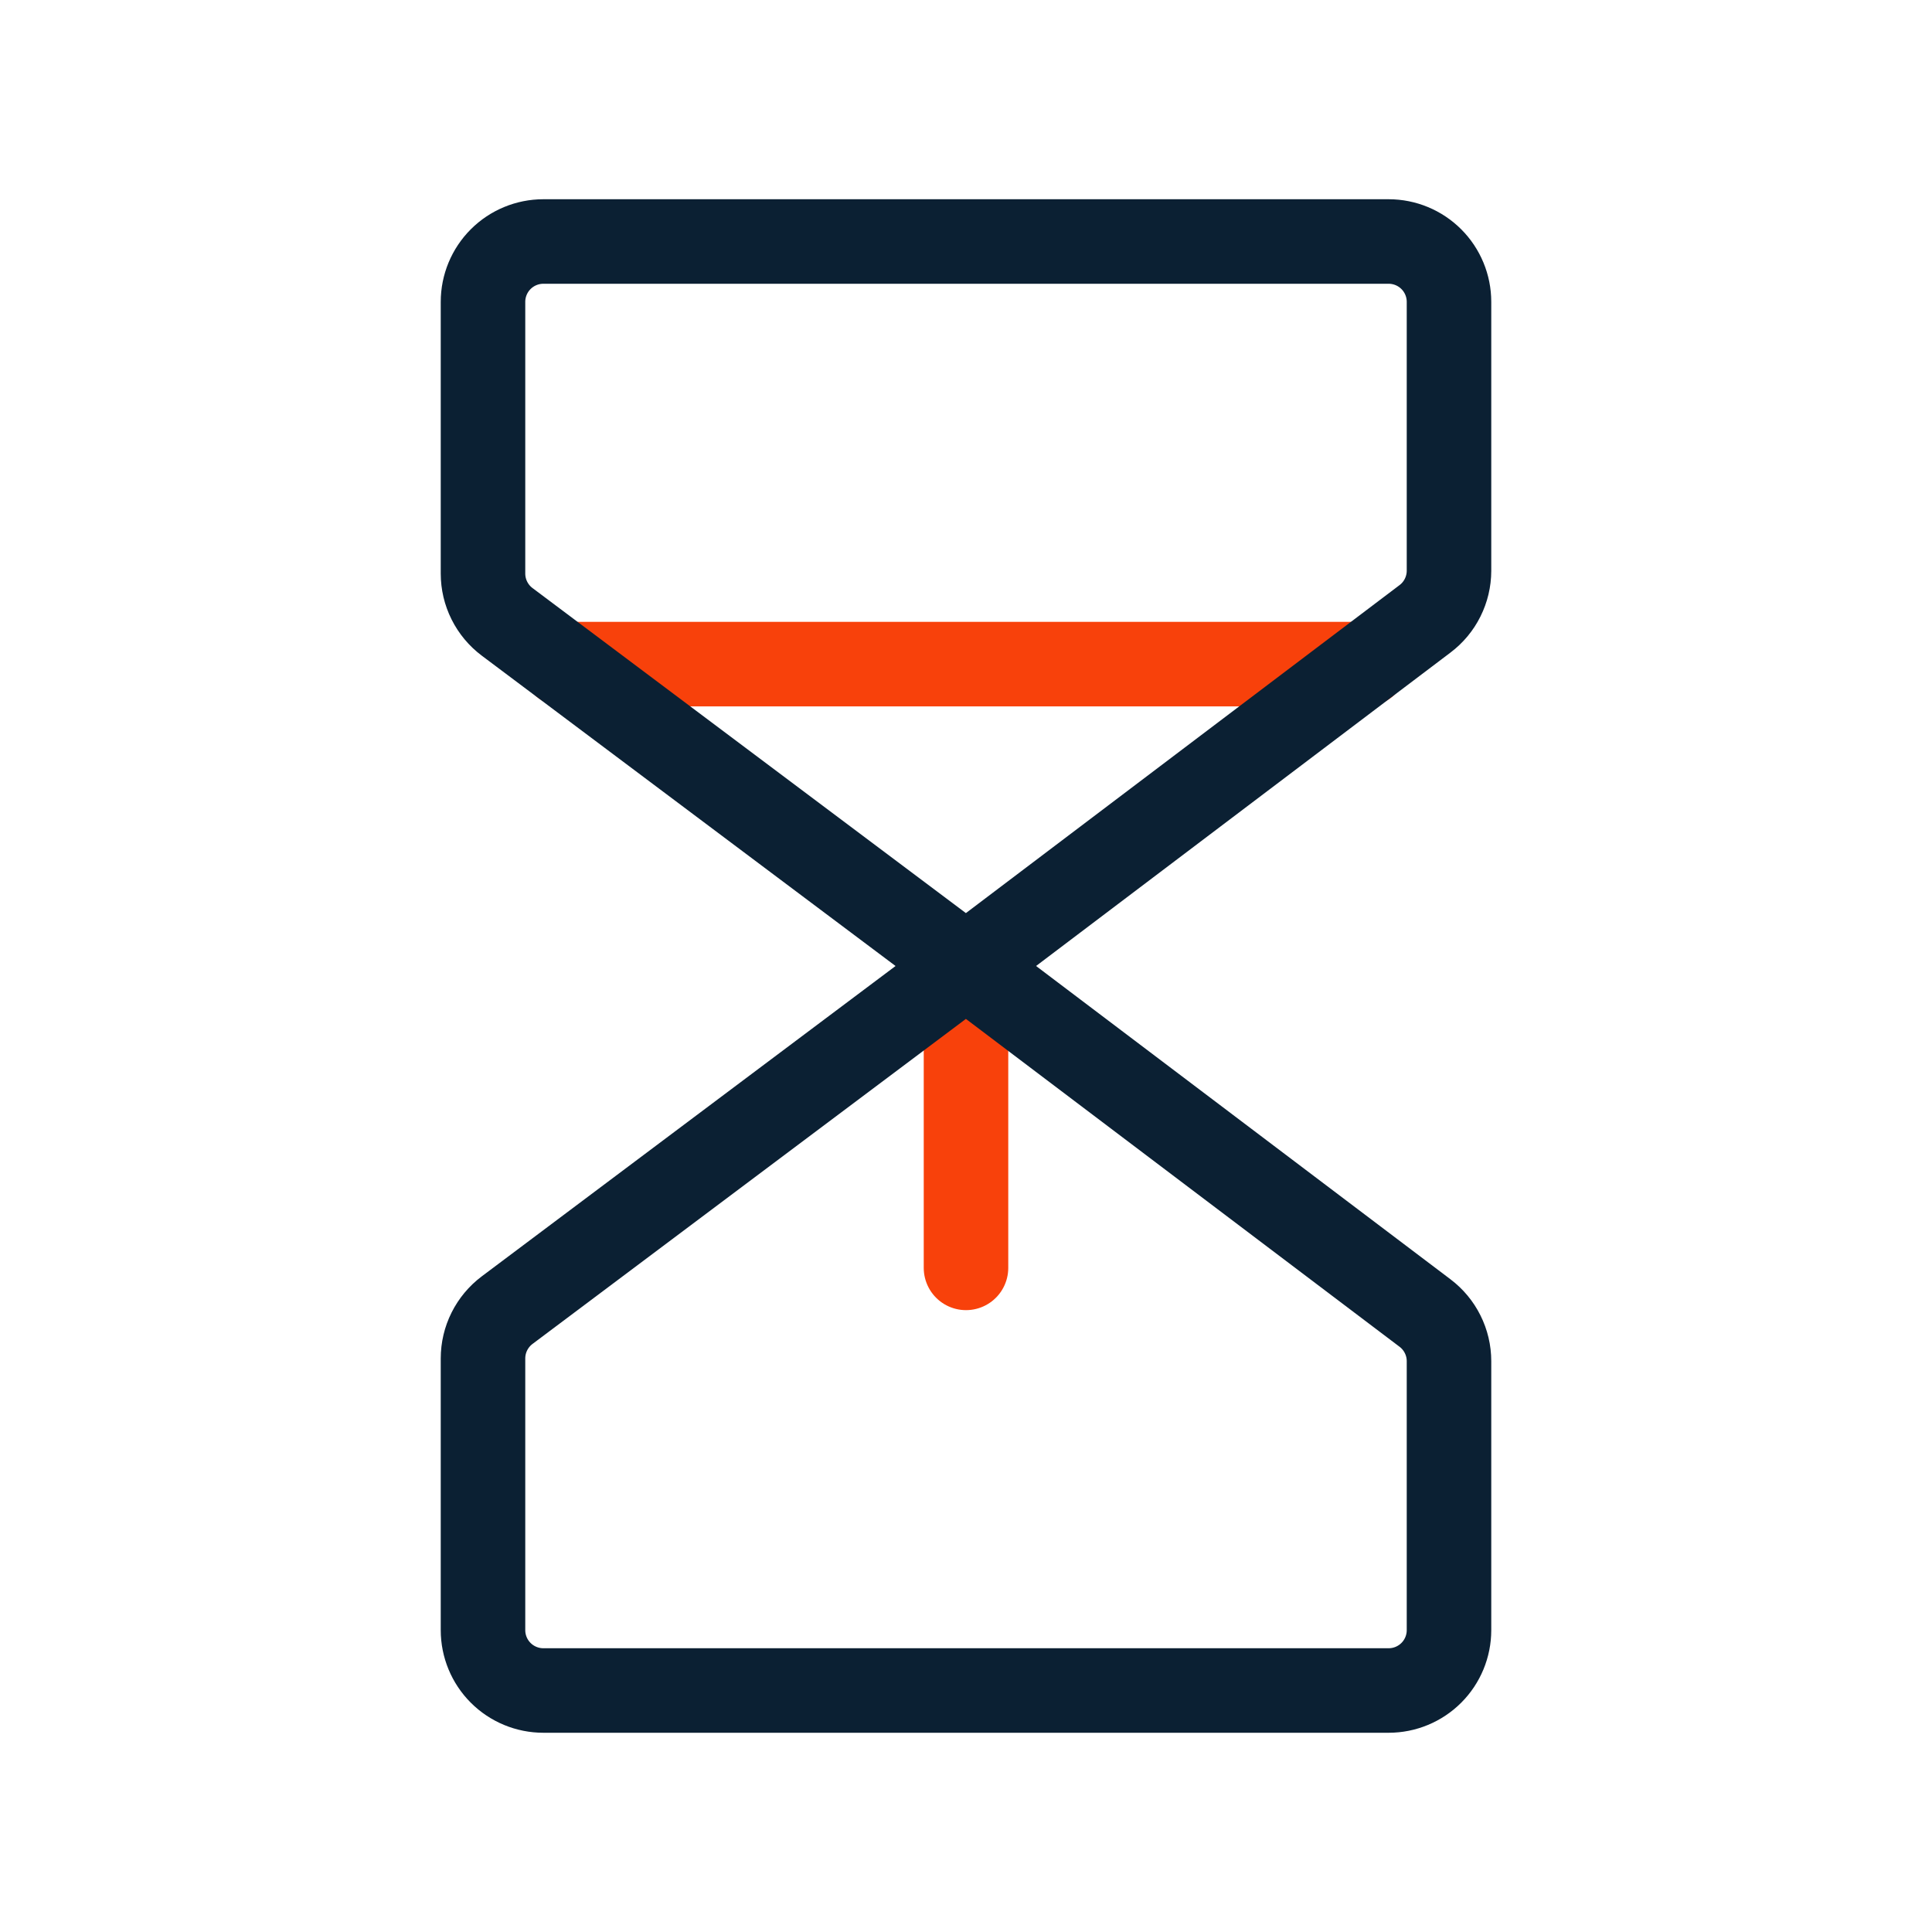 <svg width="80" height="80" viewBox="0 0 80 80" fill="none" xmlns="http://www.w3.org/2000/svg">
<g clip-path="url(#clip0_1006_3043)">
<path d="M23.334 27.5H56.538" stroke="#F8410B" stroke-width="3.5" stroke-linecap="round" stroke-linejoin="round"/>
<path d="M40 52.5V40" stroke="#F8410B" stroke-width="3.5" stroke-linecap="round" stroke-linejoin="round"/>
<path d="M40 40L21 25.75C20.689 25.517 20.438 25.215 20.264 24.868C20.09 24.521 20 24.138 20 23.75V12.5C20 11.837 20.263 11.201 20.732 10.732C21.201 10.263 21.837 10 22.5 10H57.5C58.163 10 58.799 10.263 59.268 10.732C59.737 11.201 60 11.837 60 12.5V23.637C59.999 24.023 59.908 24.403 59.736 24.748C59.564 25.093 59.314 25.393 59.006 25.625L40 40Z" stroke="#0B2033" stroke-width="3.5" stroke-linecap="round" stroke-linejoin="round"/>
<path d="M40 40L21 54.25C20.689 54.483 20.438 54.785 20.264 55.132C20.09 55.479 20 55.862 20 56.25V67.5C20 68.163 20.263 68.799 20.732 69.268C21.201 69.737 21.837 70 22.5 70H57.5C58.163 70 58.799 69.737 59.268 69.268C59.737 68.799 60 68.163 60 67.5V56.362C60 55.976 59.91 55.595 59.737 55.249C59.565 54.903 59.315 54.602 59.006 54.369L40 40Z" stroke="#0B2033" stroke-width="3.5" stroke-linecap="round" stroke-linejoin="round"/>
</g>
<defs>
<clipPath id="clip0_1006_3043">
<rect width="80" height="80" fill="white"/>
</clipPath>
</defs>
</svg>
